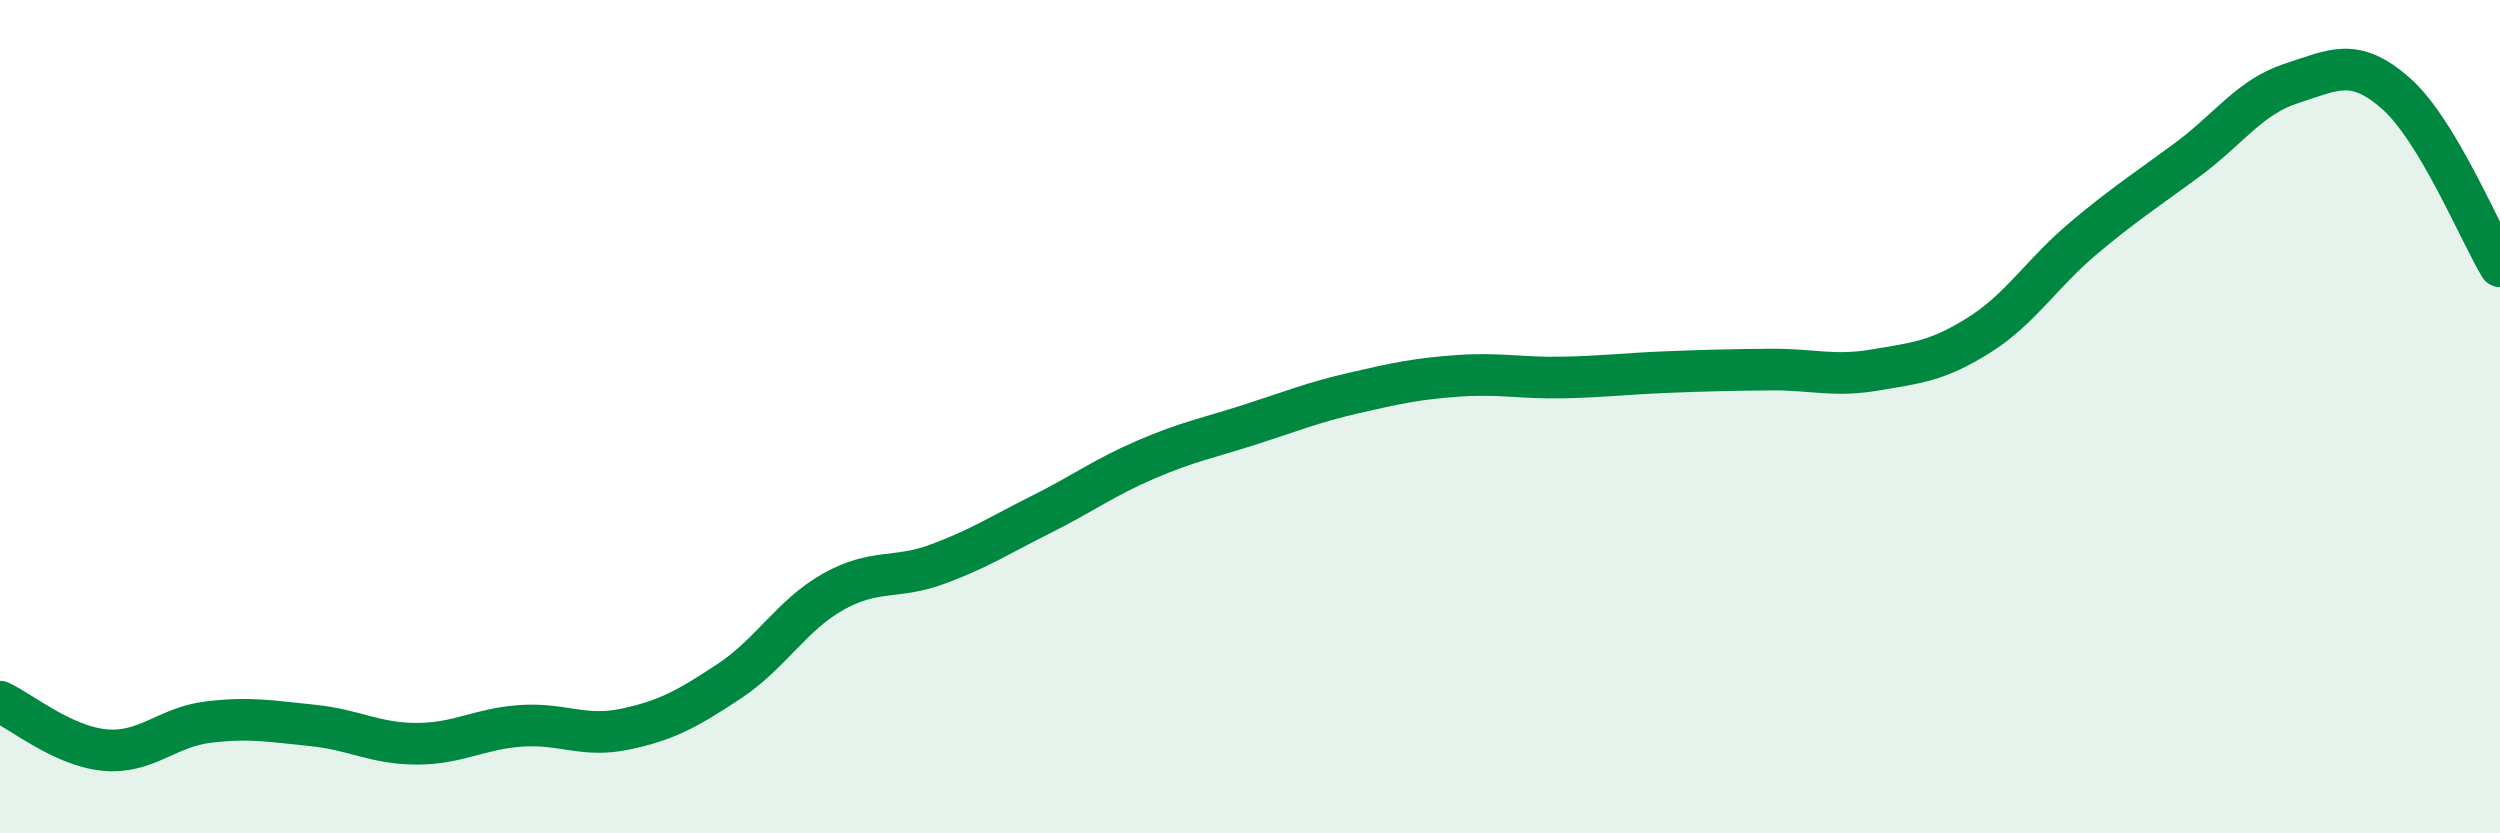 
    <svg width="60" height="20" viewBox="0 0 60 20" xmlns="http://www.w3.org/2000/svg">
      <path
        d="M 0,16.84 C 0.5,17.07 1.5,17.9 2.5,18 C 3.5,18.1 4,17.45 5,17.33 C 6,17.21 6.5,17.31 7.5,17.41 C 8.5,17.51 9,17.85 10,17.85 C 11,17.85 11.5,17.49 12.5,17.42 C 13.5,17.35 14,17.71 15,17.5 C 16,17.29 16.5,17.01 17.5,16.35 C 18.5,15.69 19,14.76 20,14.2 C 21,13.64 21.5,13.91 22.5,13.54 C 23.5,13.17 24,12.84 25,12.34 C 26,11.84 26.5,11.46 27.5,11.03 C 28.5,10.6 29,10.51 30,10.19 C 31,9.87 31.5,9.66 32.5,9.43 C 33.5,9.2 34,9.09 35,9.02 C 36,8.95 36.5,9.08 37.5,9.06 C 38.5,9.04 39,8.97 40,8.93 C 41,8.89 41.5,8.88 42.5,8.87 C 43.5,8.86 44,9.05 45,8.88 C 46,8.71 46.5,8.67 47.5,8.04 C 48.5,7.41 49,6.56 50,5.72 C 51,4.88 51.5,4.57 52.5,3.83 C 53.5,3.09 54,2.32 55,2 C 56,1.68 56.5,1.36 57.5,2.24 C 58.5,3.12 59.5,5.56 60,6.39L60 20L0 20Z"
        fill="#008740"
        opacity="0.1"
        stroke-linecap="round"
        stroke-linejoin="round"
      />
      <path
        d="M 0,16.84 C 0.5,17.07 1.5,17.9 2.5,18 C 3.5,18.1 4,17.45 5,17.33 C 6,17.21 6.5,17.31 7.5,17.41 C 8.5,17.51 9,17.85 10,17.85 C 11,17.85 11.5,17.49 12.5,17.42 C 13.5,17.35 14,17.71 15,17.5 C 16,17.29 16.5,17.01 17.5,16.35 C 18.5,15.69 19,14.76 20,14.2 C 21,13.64 21.5,13.91 22.5,13.54 C 23.5,13.17 24,12.84 25,12.34 C 26,11.84 26.5,11.46 27.5,11.03 C 28.5,10.6 29,10.51 30,10.19 C 31,9.87 31.5,9.66 32.5,9.43 C 33.5,9.2 34,9.09 35,9.02 C 36,8.95 36.5,9.08 37.5,9.06 C 38.5,9.04 39,8.97 40,8.93 C 41,8.89 41.5,8.88 42.5,8.87 C 43.5,8.86 44,9.05 45,8.88 C 46,8.71 46.5,8.67 47.5,8.04 C 48.5,7.41 49,6.56 50,5.72 C 51,4.88 51.5,4.57 52.5,3.83 C 53.5,3.09 54,2.32 55,2 C 56,1.68 56.5,1.36 57.5,2.24 C 58.5,3.12 59.5,5.56 60,6.39"
        stroke="#008740"
        stroke-width="1"
        fill="none"
        stroke-linecap="round"
        stroke-linejoin="round"
      />
    </svg>
  
